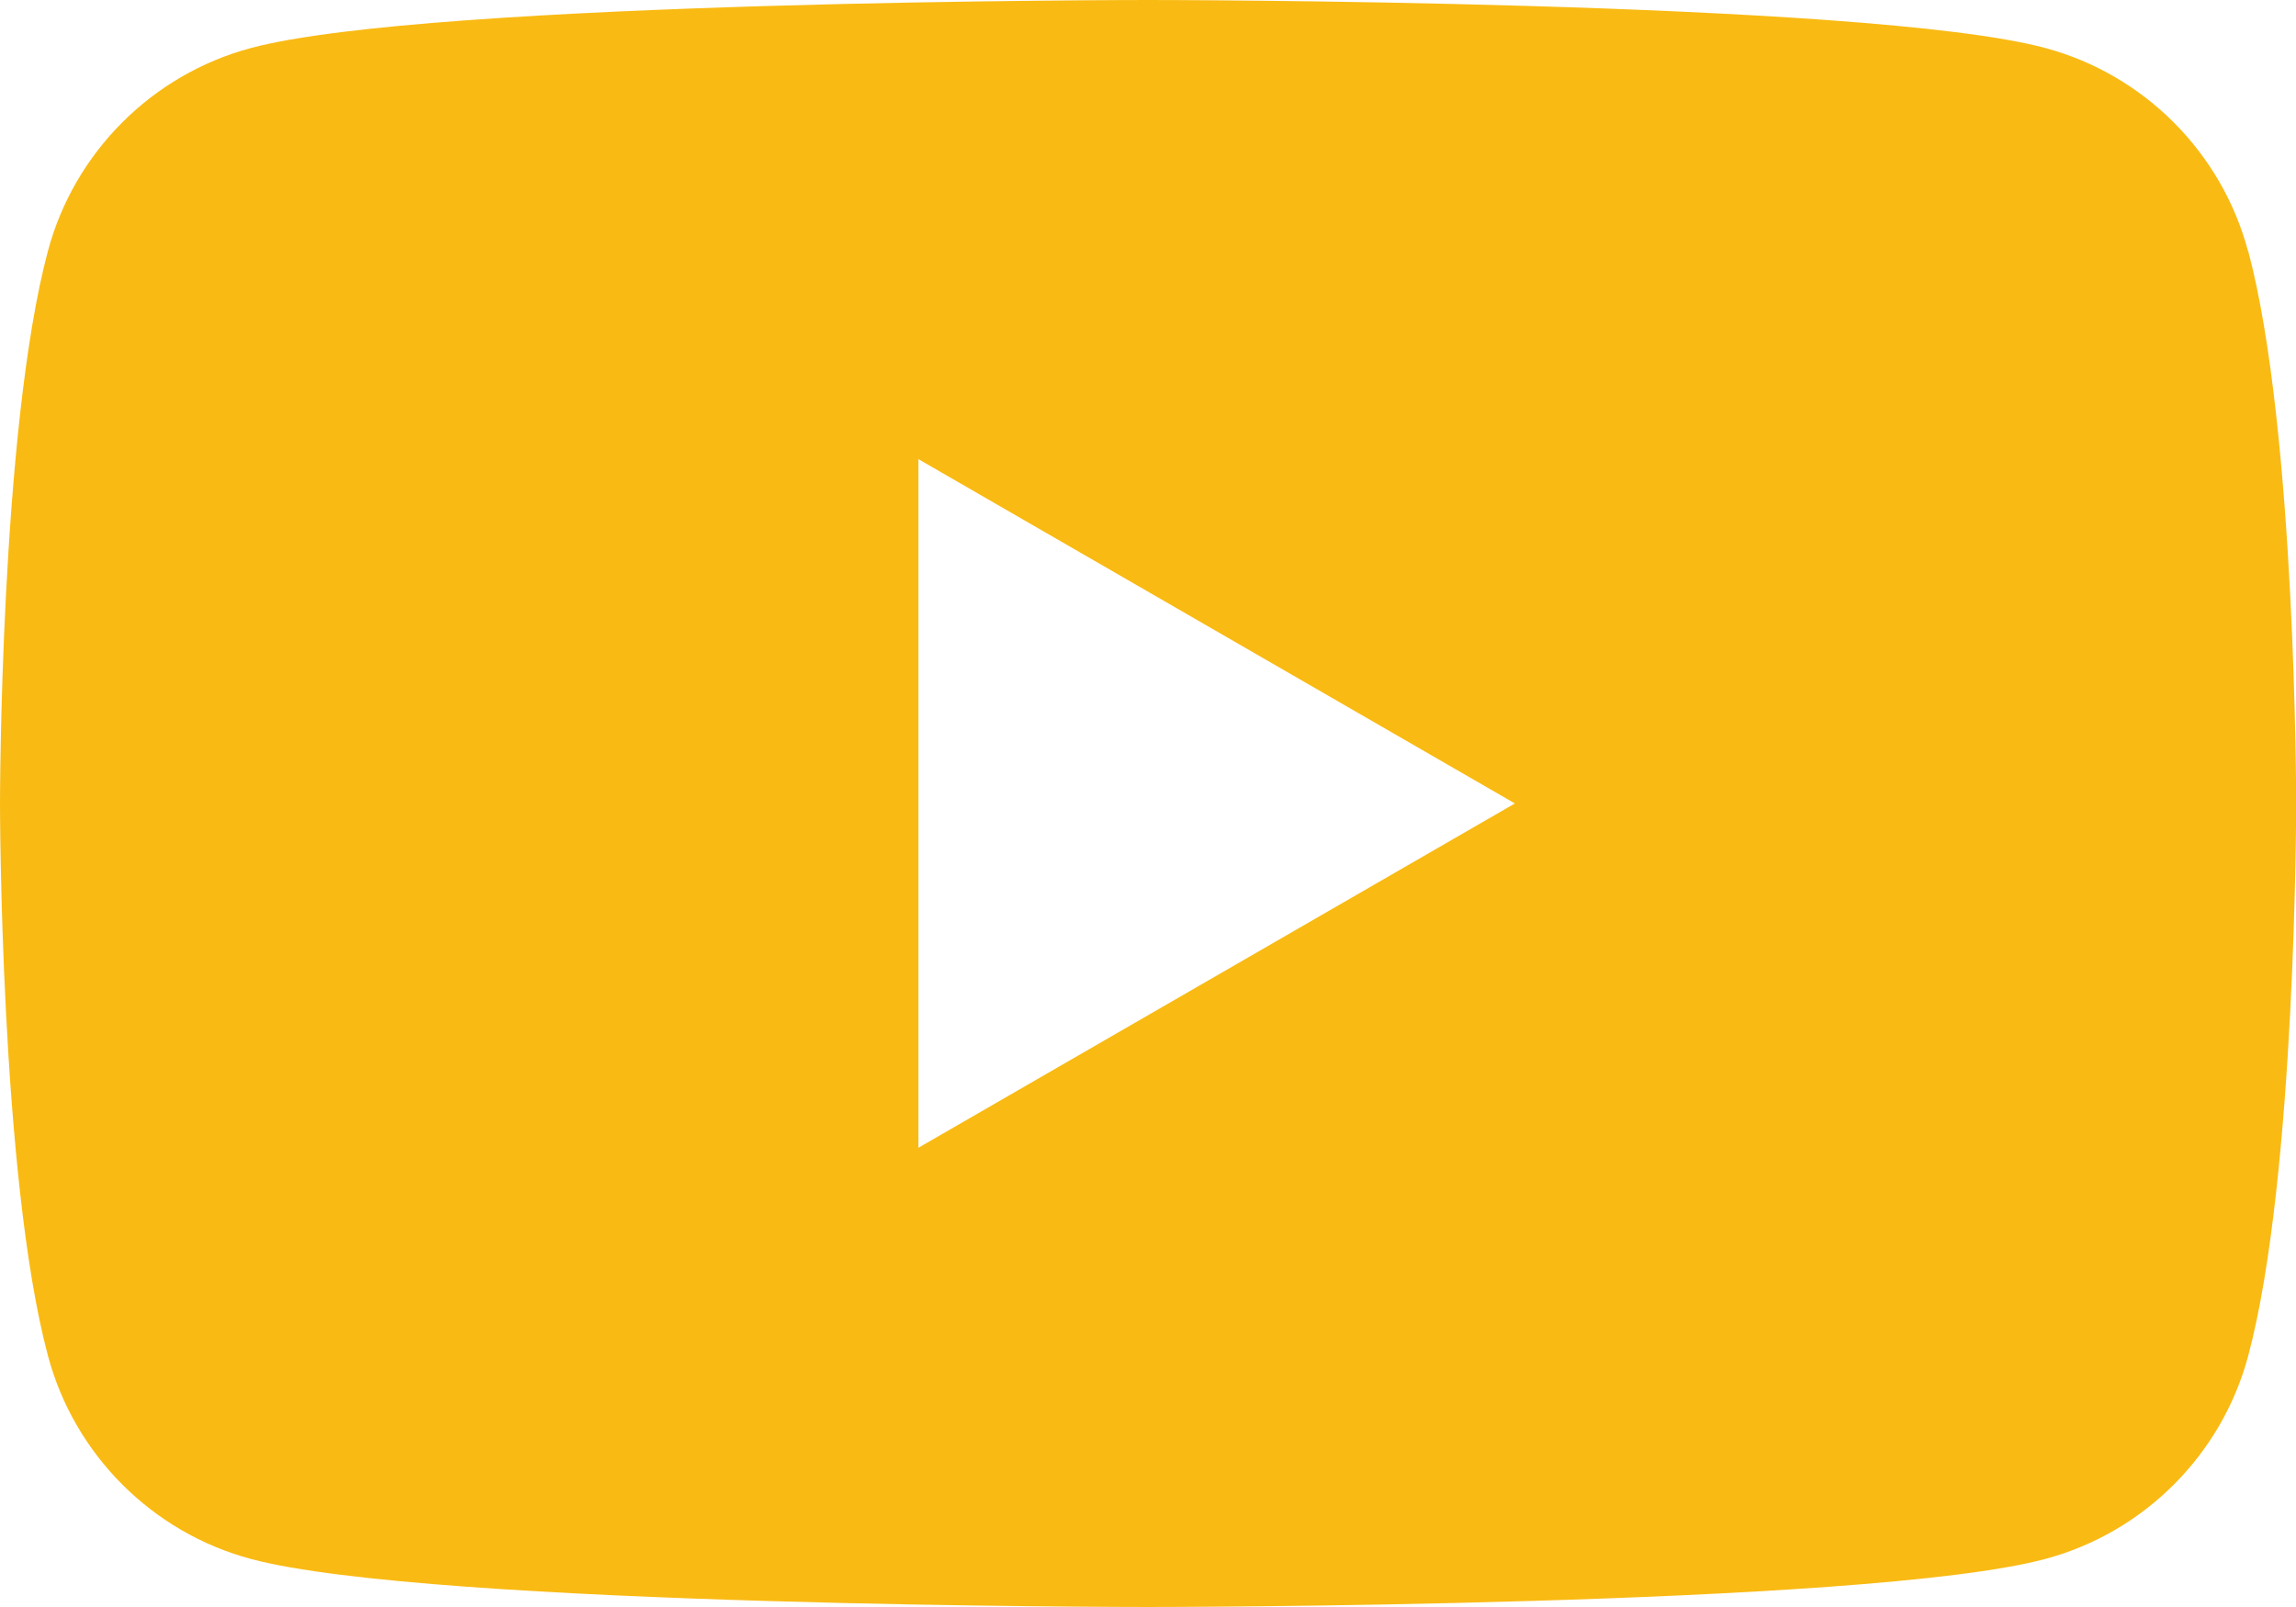 <svg xmlns="http://www.w3.org/2000/svg" data-name="Layer 1" viewBox="0 0 252.9 177.03"><path d="M247.61 27.64c-2.91-10.88-11.48-19.45-22.36-22.36C205.53 0 126.45 0 126.45 0S47.37 0 27.64 5.29C16.76 8.2 8.19 16.77 5.28 27.65 0 47.37 0 88.51 0 88.51s0 41.15 5.29 60.87c2.91 10.88 11.48 19.45 22.36 22.36 19.72 5.29 98.81 5.29 98.81 5.29s79.08 0 98.81-5.29c10.88-2.91 19.45-11.48 22.36-22.36 5.29-19.72 5.29-60.87 5.29-60.87s0-41.15-5.29-60.87zm-146.45 98.81V50.58l65.7 37.93-65.7 37.93z" style="fill:#f9ba13"/></svg>